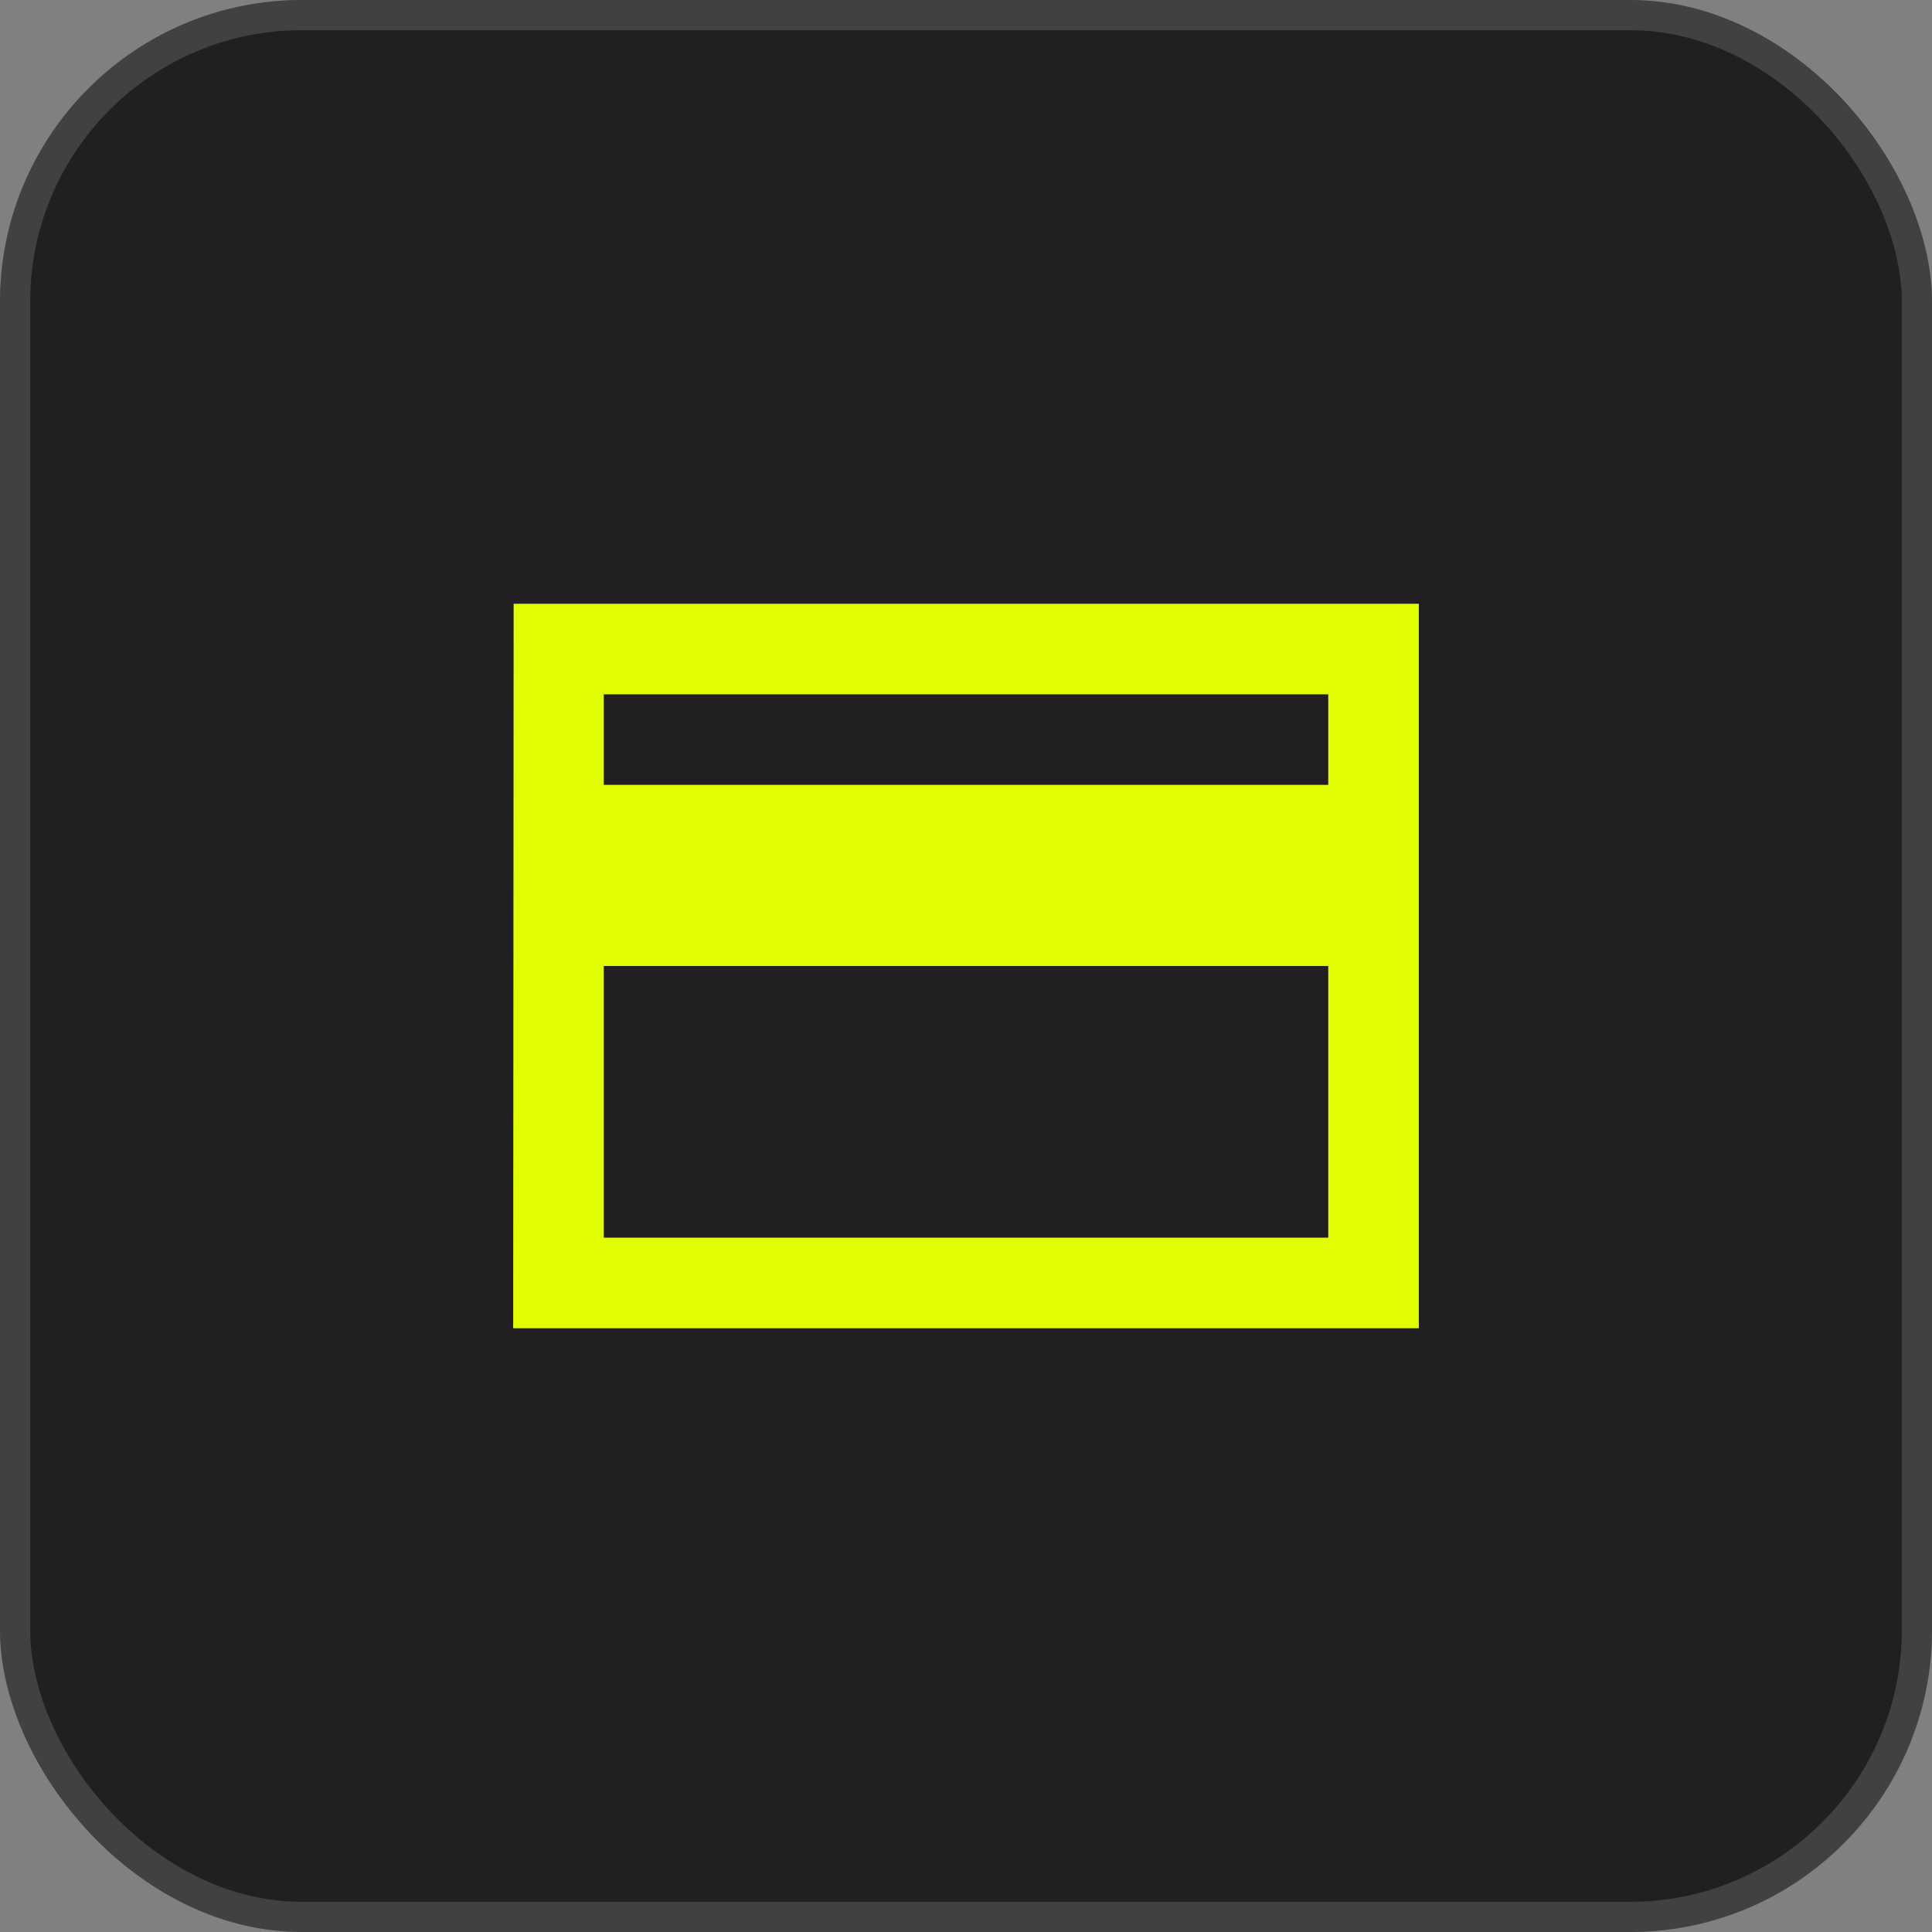 <?xml version="1.0" encoding="UTF-8"?> <svg xmlns="http://www.w3.org/2000/svg" width="64" height="64" viewBox="0 0 64 64" fill="none"><rect x="0" y="0" width="64" height="64" fill="#808080" stroke="none"/><rect width="64" height="64" rx="10" fill="#211F22"></rect><rect x="0.5" y="0.5" width="63" height="63" rx="9.5" stroke="white" stroke-opacity="0.15"></rect><g clip-path="url(#clip0_309_1287)"><path d="M47 20H17.015L17 44H47V20ZM44 41H20V32H44V41ZM44 26H20V23H44V26Z" fill="#E1FF00"></path></g><defs><clipPath id="clip0_309_1287"><rect x="14" y="14" width="36" height="36" rx="10" fill="white"></rect></clipPath></defs></svg> 